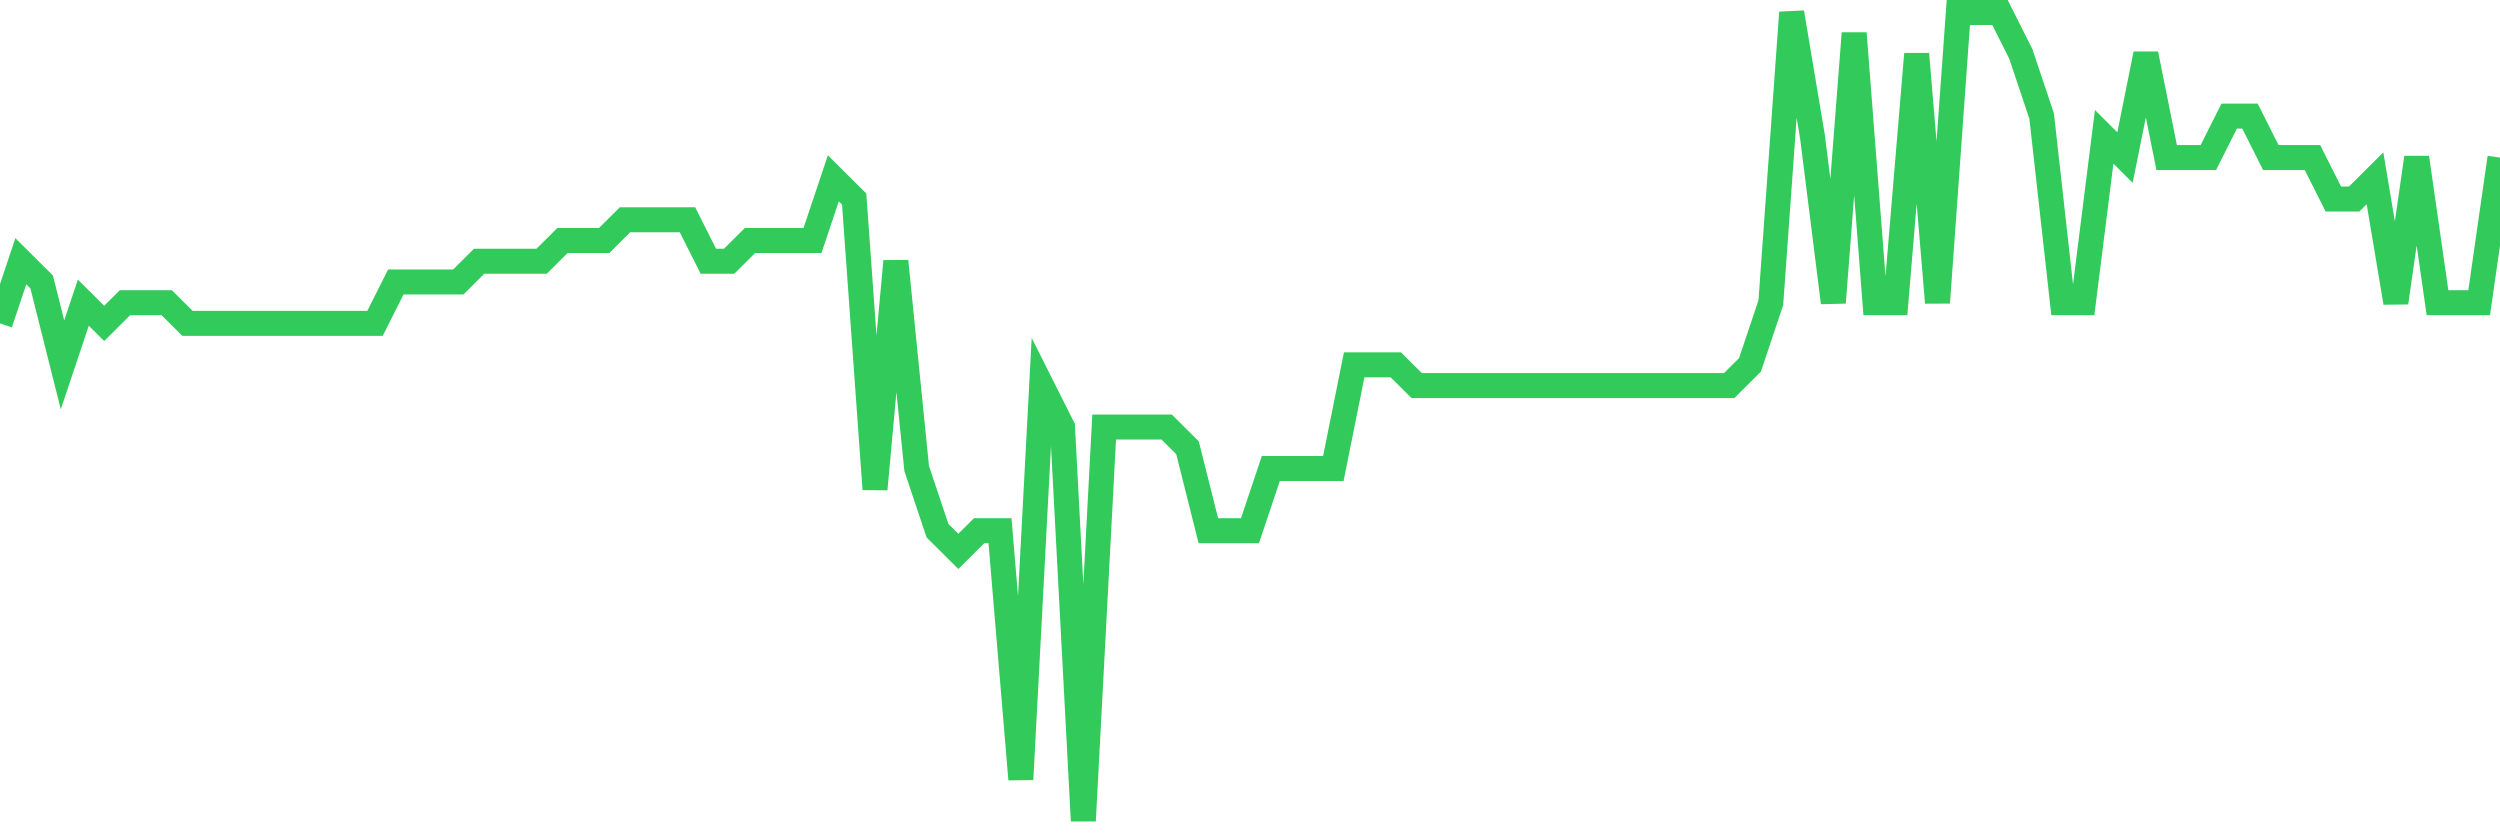 <svg
  xmlns="http://www.w3.org/2000/svg"
  xmlns:xlink="http://www.w3.org/1999/xlink"
  width="120"
  height="40"
  viewBox="0 0 120 40"
  preserveAspectRatio="none"
>
  <polyline
    points="0,15.523 1,12.538 2,13.533 3,17.513 4,14.528 5,15.523 6,14.528 7,14.528 8,14.528 9,15.523 10,15.523 11,15.523 12,15.523 13,15.523 14,15.523 15,15.523 16,15.523 17,15.523 18,15.523 19,13.533 20,13.533 21,13.533 22,13.533 23,12.538 24,12.538 25,12.538 26,12.538 27,11.544 28,11.544 29,11.544 30,10.549 31,10.549 32,10.549 33,10.549 34,12.538 35,12.538 36,11.544 37,11.544 38,11.544 39,11.544 40,8.559 41,9.554 42,23.482 43,12.538 44,22.487 45,25.472 46,26.467 47,25.472 48,25.472 49,37.41 50,18.508 51,20.497 52,39.4 53,20.497 54,20.497 55,20.497 56,20.497 57,21.492 58,25.472 59,25.472 60,25.472 61,22.487 62,22.487 63,22.487 64,22.487 65,17.513 66,17.513 67,17.513 68,18.508 69,18.508 70,18.508 71,18.508 72,18.508 73,18.508 74,18.508 75,18.508 76,18.508 77,18.508 78,18.508 79,18.508 80,18.508 81,18.508 82,18.508 83,18.508 84,17.513 85,14.528 86,0.6 87,6.569 88,14.528 89,1.595 90,14.528 91,14.528 92,2.59 93,14.528 94,0.6 95,0.6 96,0.6 97,2.59 98,5.574 99,14.528 100,14.528 101,6.569 102,7.564 103,2.59 104,7.564 105,7.564 106,7.564 107,5.574 108,5.574 109,7.564 110,7.564 111,7.564 112,9.554 113,9.554 114,8.559 115,14.528 116,7.564 117,14.528 118,14.528 119,14.528 120,7.564"
    fill="none"
    stroke="#32ca5b"
    stroke-width="1.2"
  >
  </polyline>
</svg>